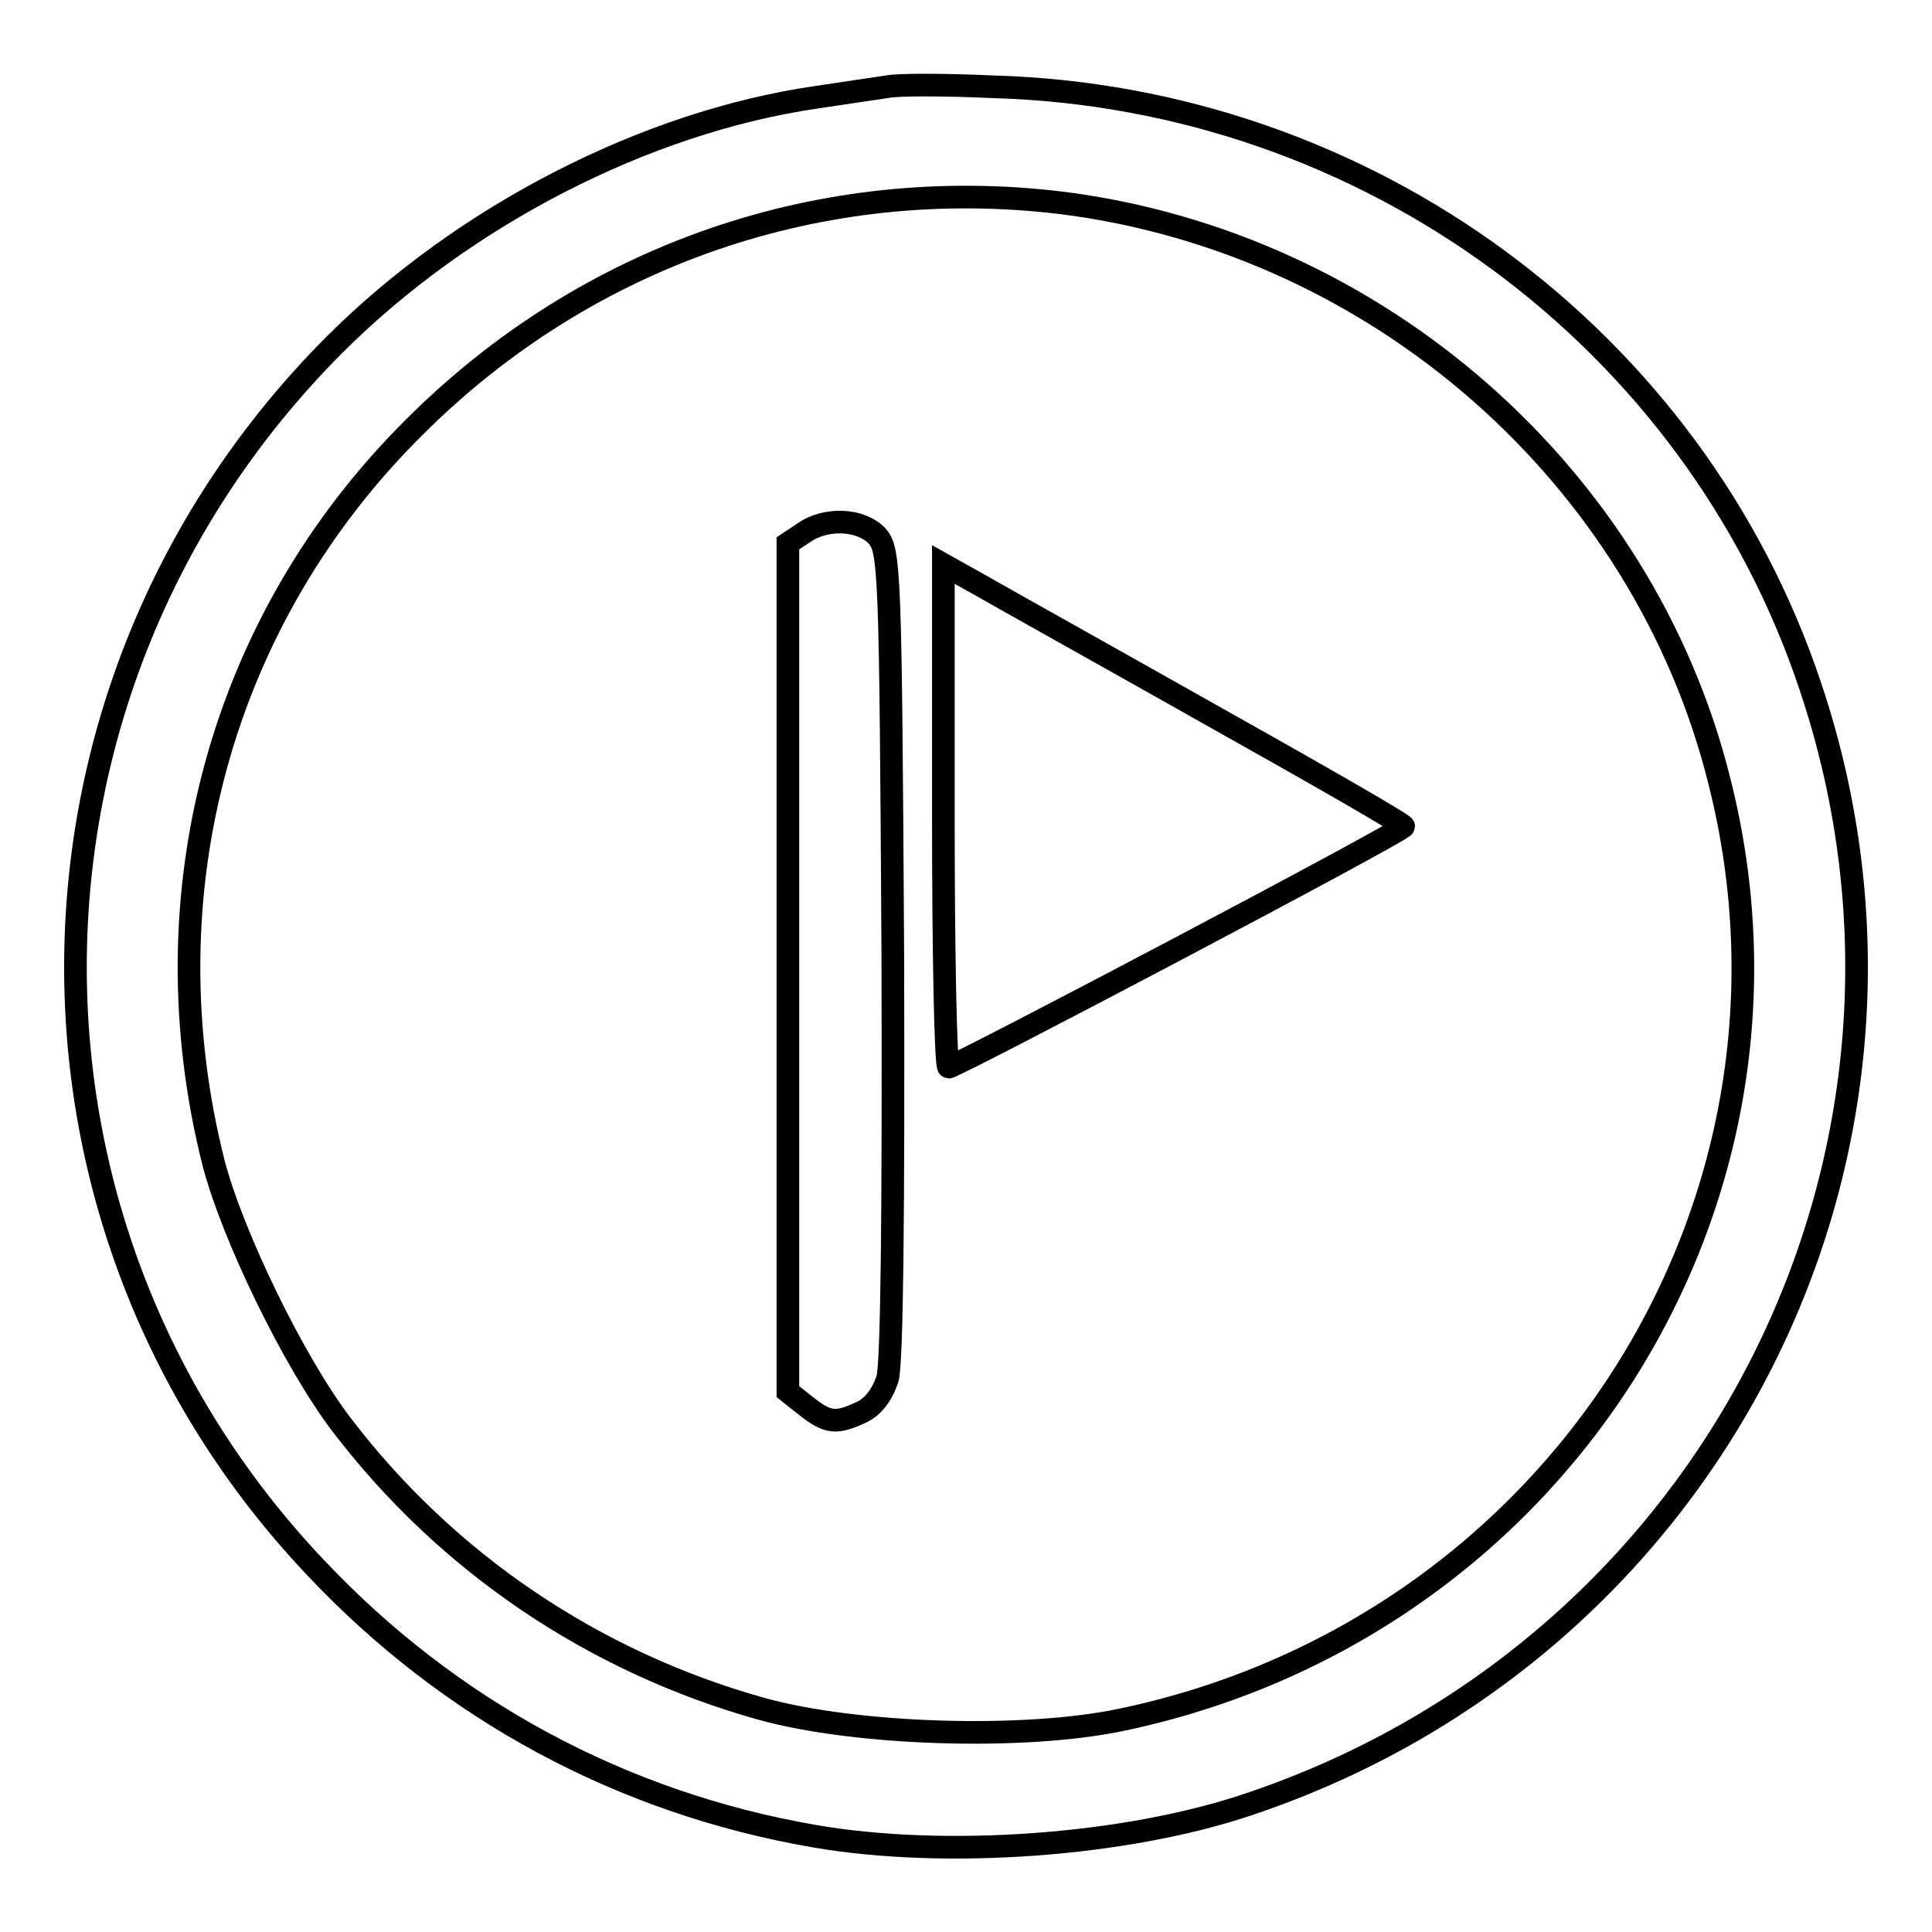 <?xml version="1.0" encoding="utf-8"?>
<!-- Svg Vector Icons : http://www.onlinewebfonts.com/icon -->
<!DOCTYPE svg PUBLIC "-//W3C//DTD SVG 1.1//EN" "http://www.w3.org/Graphics/SVG/1.1/DTD/svg11.dtd">
<svg version="1.1" xmlns="http://www.w3.org/2000/svg" xmlns:xlink="http://www.w3.org/1999/xlink" x="0px" y="0px" viewBox="0 0 256 256" enable-background="new 0 0 256 256" xml:space="preserve">
<g> <g> <path stroke-width="3" fill-opacity="0" stroke="#000000"  d="M117.5,11.5c-1.3,0.2-5.5,0.8-9.4,1.4c-22.6,3.3-46.7,15.7-63.8,32.8C-0.4,90.5-1.6,161.9,41.8,207.7  c17.8,18.9,40.6,31.2,66.1,35.6c17.3,3,41.2,1.3,57.5-4.2c61.9-20.7,95.1-86.7,74.5-148.1c-15.4-46.2-58.8-78.1-108.3-79.5  C125.1,11.2,118.8,11.2,117.5,11.5z M140.8,26.9c41.7,5.3,76.9,36.1,87,76.5c14.3,56.2-21.7,112.5-79.3,124.5  c-12.9,2.7-35.2,2-47.7-1.5c-22.1-6.2-41.6-19.3-55.6-37.7c-6.3-8.3-14.4-25-16.9-34.6c-9-35.6,0.9-72,26.6-97.5  C77.8,33.7,109,23,140.8,26.9z"/> <path stroke-width="3" fill-opacity="0" stroke="#000000"  d="M106.5,70.6l-2.1,1.4v56.2v56.2l2.4,1.9c2.9,2.3,4,2.4,7.4,0.8c1.5-0.7,2.7-2.3,3.4-4.4  c0.6-2.3,0.8-21.6,0.7-56.5c-0.3-50.8-0.4-53.3-2.1-55.2C114.1,68.8,109.5,68.5,106.5,70.6z"/> <path stroke-width="3" fill-opacity="0" stroke="#000000"  d="M125,108.1c0,18.3,0.3,33.3,0.7,33.3c0.9,0,60.3-31.3,60.3-31.9c0-0.3-11.5-6.9-25.6-14.8  c-14-7.9-27.8-15.6-30.4-17.1l-5-2.8V108.1z"/> </g></g>
</svg>